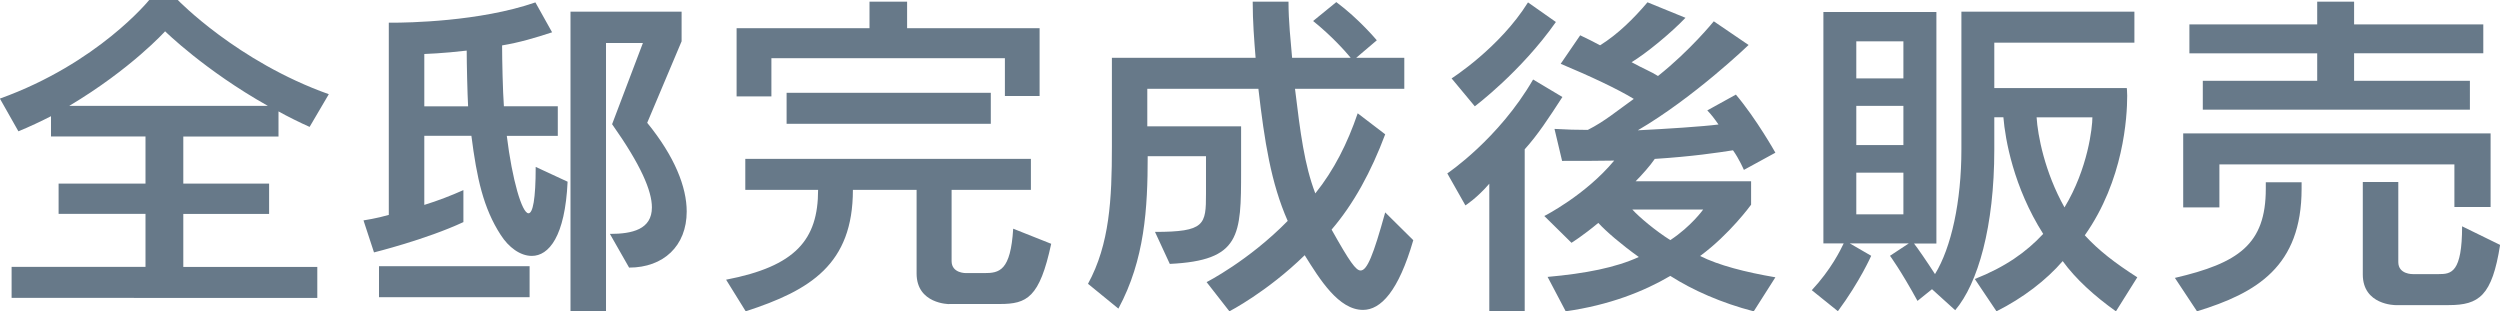 <?xml version="1.0" encoding="UTF-8"?><svg id="_レイヤー_1" xmlns="http://www.w3.org/2000/svg" width="250" height="31.13" viewBox="0 0 250 31.13"><defs><style>.cls-1{fill:#677989;}</style></defs><path class="cls-1" d="M1.16,29.79v-3.1h13.39v-5.3H5.86v-3.03h8.69v-4.71H5.1v-2.03c-.87.45-2.24,1.1-3.26,1.51l-1.85-3.27C9.81,6.33,14.92,0,14.92,0h2.86s5.94,6.16,15.1,9.42l-1.92,3.27c-.87-.38-2.32-1.1-3.11-1.55v2.51h-9.52v4.71h8.58v3.03h-8.58v5.3h13.4v3.1H1.16ZM26.79,10.59c-6.3-3.54-10.28-7.46-10.28-7.46,0,0-3.37,3.75-9.59,7.46h19.88Z"/><path class="cls-1" d="M56.76,18.16c-.25,5.5-1.88,7.43-3.58,7.43-1.16,0-2.32-.86-3.11-2.1-1.74-2.68-2.39-5.68-2.93-9.91h-4.71v6.91c1.34-.41,2.68-.93,3.91-1.48v3.2c-3.76,1.75-8.94,3.03-8.94,3.03l-1.05-3.2s1.38-.21,2.53-.55V2.27h.29c1.56,0,8.8-.1,14.37-2.03l1.67,2.99c-1.67.55-3.29,1.03-5,1.31,0,1.44.07,4.64.18,6.09h5.39v2.96h-5.1c.54,4.4,1.52,7.74,2.17,7.74.43,0,.72-1.38.72-4.64l3.19,1.48ZM37.9,29.72v-3.1h15.06v3.1h-15.06ZM46.81,10.63c-.07-1.27-.14-4.27-.14-5.57-2.35.28-4.24.34-4.24.34v5.23h4.38ZM57.05,31.13V1.17h11.11v2.96l-3.44,8.15c2.75,3.37,3.95,6.43,3.95,8.87,0,3.44-2.32,5.61-5.76,5.61l-1.92-3.37c2.24,0,4.2-.45,4.2-2.65,0-1.65-1.09-4.23-3.98-8.32l3.08-8.12h-3.69v26.83h-3.55Z"/><path class="cls-1" d="M94.92,30.41s-3.26,0-3.26-3.06v-8.36h-6.37c0,7.43-4.24,10.04-10.72,12.14l-1.96-3.16c6.95-1.34,9.2-3.99,9.2-8.98h-7.28v-3.1h28.56v3.1h-7.93v7.12c0,1.24,1.45,1.2,1.45,1.2h1.81c1.52,0,2.64-.21,2.9-4.44l3.8,1.51c-1.16,5.4-2.43,6.02-5.14,6.02h-5.07ZM100.49,9.6v-3.78h-23.35v3.82h-3.48V2.82h13.29V.17h3.76v2.65h13.25v6.78h-3.48ZM78.66,12.38v-3.1h20.42v3.1h-20.42Z"/><path class="cls-1" d="M141.33,24.01c-1.48,5.13-3.26,6.98-5.03,6.98-2.43,0-4.31-3.03-5.83-5.47-3.77,3.68-7.53,5.61-7.53,5.61l-2.28-2.92s4.2-2.13,8.11-6.12c-1.67-3.78-2.32-7.95-2.93-13.21h-11.11v3.75h9.38v4.44c0,6.5-.04,8.98-7.13,9.32l-1.48-3.2c5,0,5.1-.72,5.1-3.82v-3.75h-5.83c0,5.19-.29,10.35-2.93,15.24l-3.04-2.48c2.17-3.96,2.39-8.5,2.39-13.69V5.78h14.37c-.14-1.75-.29-3.61-.29-5.61h3.58c0,2.03.22,3.89.36,5.61h5.86c-.51-.62-1.88-2.17-3.76-3.68l2.32-1.89c2.28,1.69,4.05,3.82,4.05,3.82l-2.06,1.75h4.81v3.1h-10.93c.54,4.44.94,7.6,2.03,10.46,1.88-2.34,3.22-5.02,4.24-8.01l2.75,2.1c-1.41,3.75-3.15,6.95-5.36,9.53,1.81,3.23,2.43,4.09,2.9,4.09.65,0,1.27-1.51,2.46-5.81l2.82,2.79Z"/><path class="cls-1" d="M148.93,31.13v-12.76c-1.23,1.44-2.39,2.17-2.39,2.17l-1.81-3.2s5.14-3.44,8.58-9.39l2.93,1.75c-1.38,2.13-2.46,3.78-3.77,5.23v16.2h-3.55ZM145.16,7.84s4.81-3.06,7.64-7.6l2.79,1.96c-3.51,4.99-8.11,8.43-8.11,8.43l-2.32-2.79ZM175.36,31.13c-3.19-.83-6.08-2.1-8.33-3.54-2.64,1.55-6.08,2.92-10.46,3.54l-1.81-3.44c3.8-.34,6.81-.93,9.12-1.99-1.77-1.27-3.26-2.55-4.05-3.41-1.52,1.27-2.68,1.99-2.68,1.99l-2.72-2.68s4.09-2.06,6.99-5.54c-1.63.03-3.4.03-5.21.03l-.76-3.2c1.12.07,2.32.1,3.33.1,1.7-.86,2.9-1.89,4.6-3.1-1.63-1-4.42-2.3-7.31-3.51l1.95-2.85c.72.34,1.34.65,1.99,1,1.77-1.1,3.37-2.68,4.74-4.3l3.8,1.55c-1.48,1.55-3.91,3.54-5.39,4.44,1.12.62,1.99.96,2.64,1.38,3.22-2.55,5.58-5.47,5.58-5.47l3.48,2.37s-5.47,5.26-11.08,8.53c2.86-.14,6.52-.38,8.07-.58-.36-.52-.72-1-1.12-1.41l2.86-1.58c2.06,2.44,3.95,5.81,3.95,5.81l-3.15,1.72s-.47-1.1-1.09-1.96c-1.56.24-4.05.62-7.82.86-.47.69-1.3,1.62-1.92,2.24h11.55v2.34s-2.14,2.96-5.1,5.13c1.85.93,4.53,1.62,7.53,2.13l-2.17,3.41ZM163.23,20.95c.69.76,2.32,2.13,3.8,3.06,2.1-1.38,3.29-3.06,3.29-3.06h-7.1Z"/><path class="cls-1" d="M211.59,31.13c-2.17-1.55-4.02-3.23-5.32-5.02-1.63,1.89-3.95,3.68-6.62,5.02l-2.17-3.23c3.04-1.2,5.14-2.68,6.84-4.51-2.97-4.68-3.8-9.46-3.98-11.66h-.91v3.23c0,7.7-1.63,13.38-3.91,16.06l-2.32-2.1-1.45,1.17c-1.7-3.1-2.75-4.51-2.75-4.51l1.88-1.24h-5.9l2.14,1.24s-1.12,2.55-3.33,5.54l-2.61-2.1c1.92-2.06,2.86-3.99,3.19-4.68h-2.03V1.2h11.3v23.15h-2.24c.33.41,1.3,1.82,2.1,3.06,1.63-2.65,2.64-7.26,2.64-12.45V1.17h17.3v3.1h-14.01v4.54h13.25s.04.28.04.76c0,2.17-.36,8.46-4.24,13.96,1.38,1.51,3.04,2.79,5.25,4.2l-2.14,3.41ZM190.34,4.13h-4.71v3.71h4.71v-3.71ZM190.34,10.59h-4.71v3.92h4.71v-3.92ZM190.34,17.27h-4.71v4.16h4.71v-4.16ZM203.66,11.73c.11,1.79.8,5.47,2.79,9.01,2.35-3.89,2.79-8.01,2.79-9.01h-5.58Z"/><path class="cls-1" d="M217.49,27.79c6.34-1.48,9.09-3.34,9.09-8.91v-.65h3.58v.65c0,7.77-4.49,10.42-10.46,12.25l-2.21-3.34ZM245.44,20.71v-4.27h-23.5v4.3h-3.62v-7.4h30.74v7.36h-3.62ZM220.28,10.97v-2.89h11.44v-2.75h-12.78v-2.89h12.78V.17h3.69v2.27h12.92v2.89h-12.92v2.75h11.58v2.89h-26.72ZM239.54,30.51s-3.26,0-3.26-3.06v-9.25h3.55v8.01c0,1.24,1.45,1.2,1.45,1.2h2.61c1.23,0,2.32-.14,2.32-4.78l3.8,1.86c-.8,5.09-2.1,6.02-5.14,6.02h-5.32Z"/></svg>